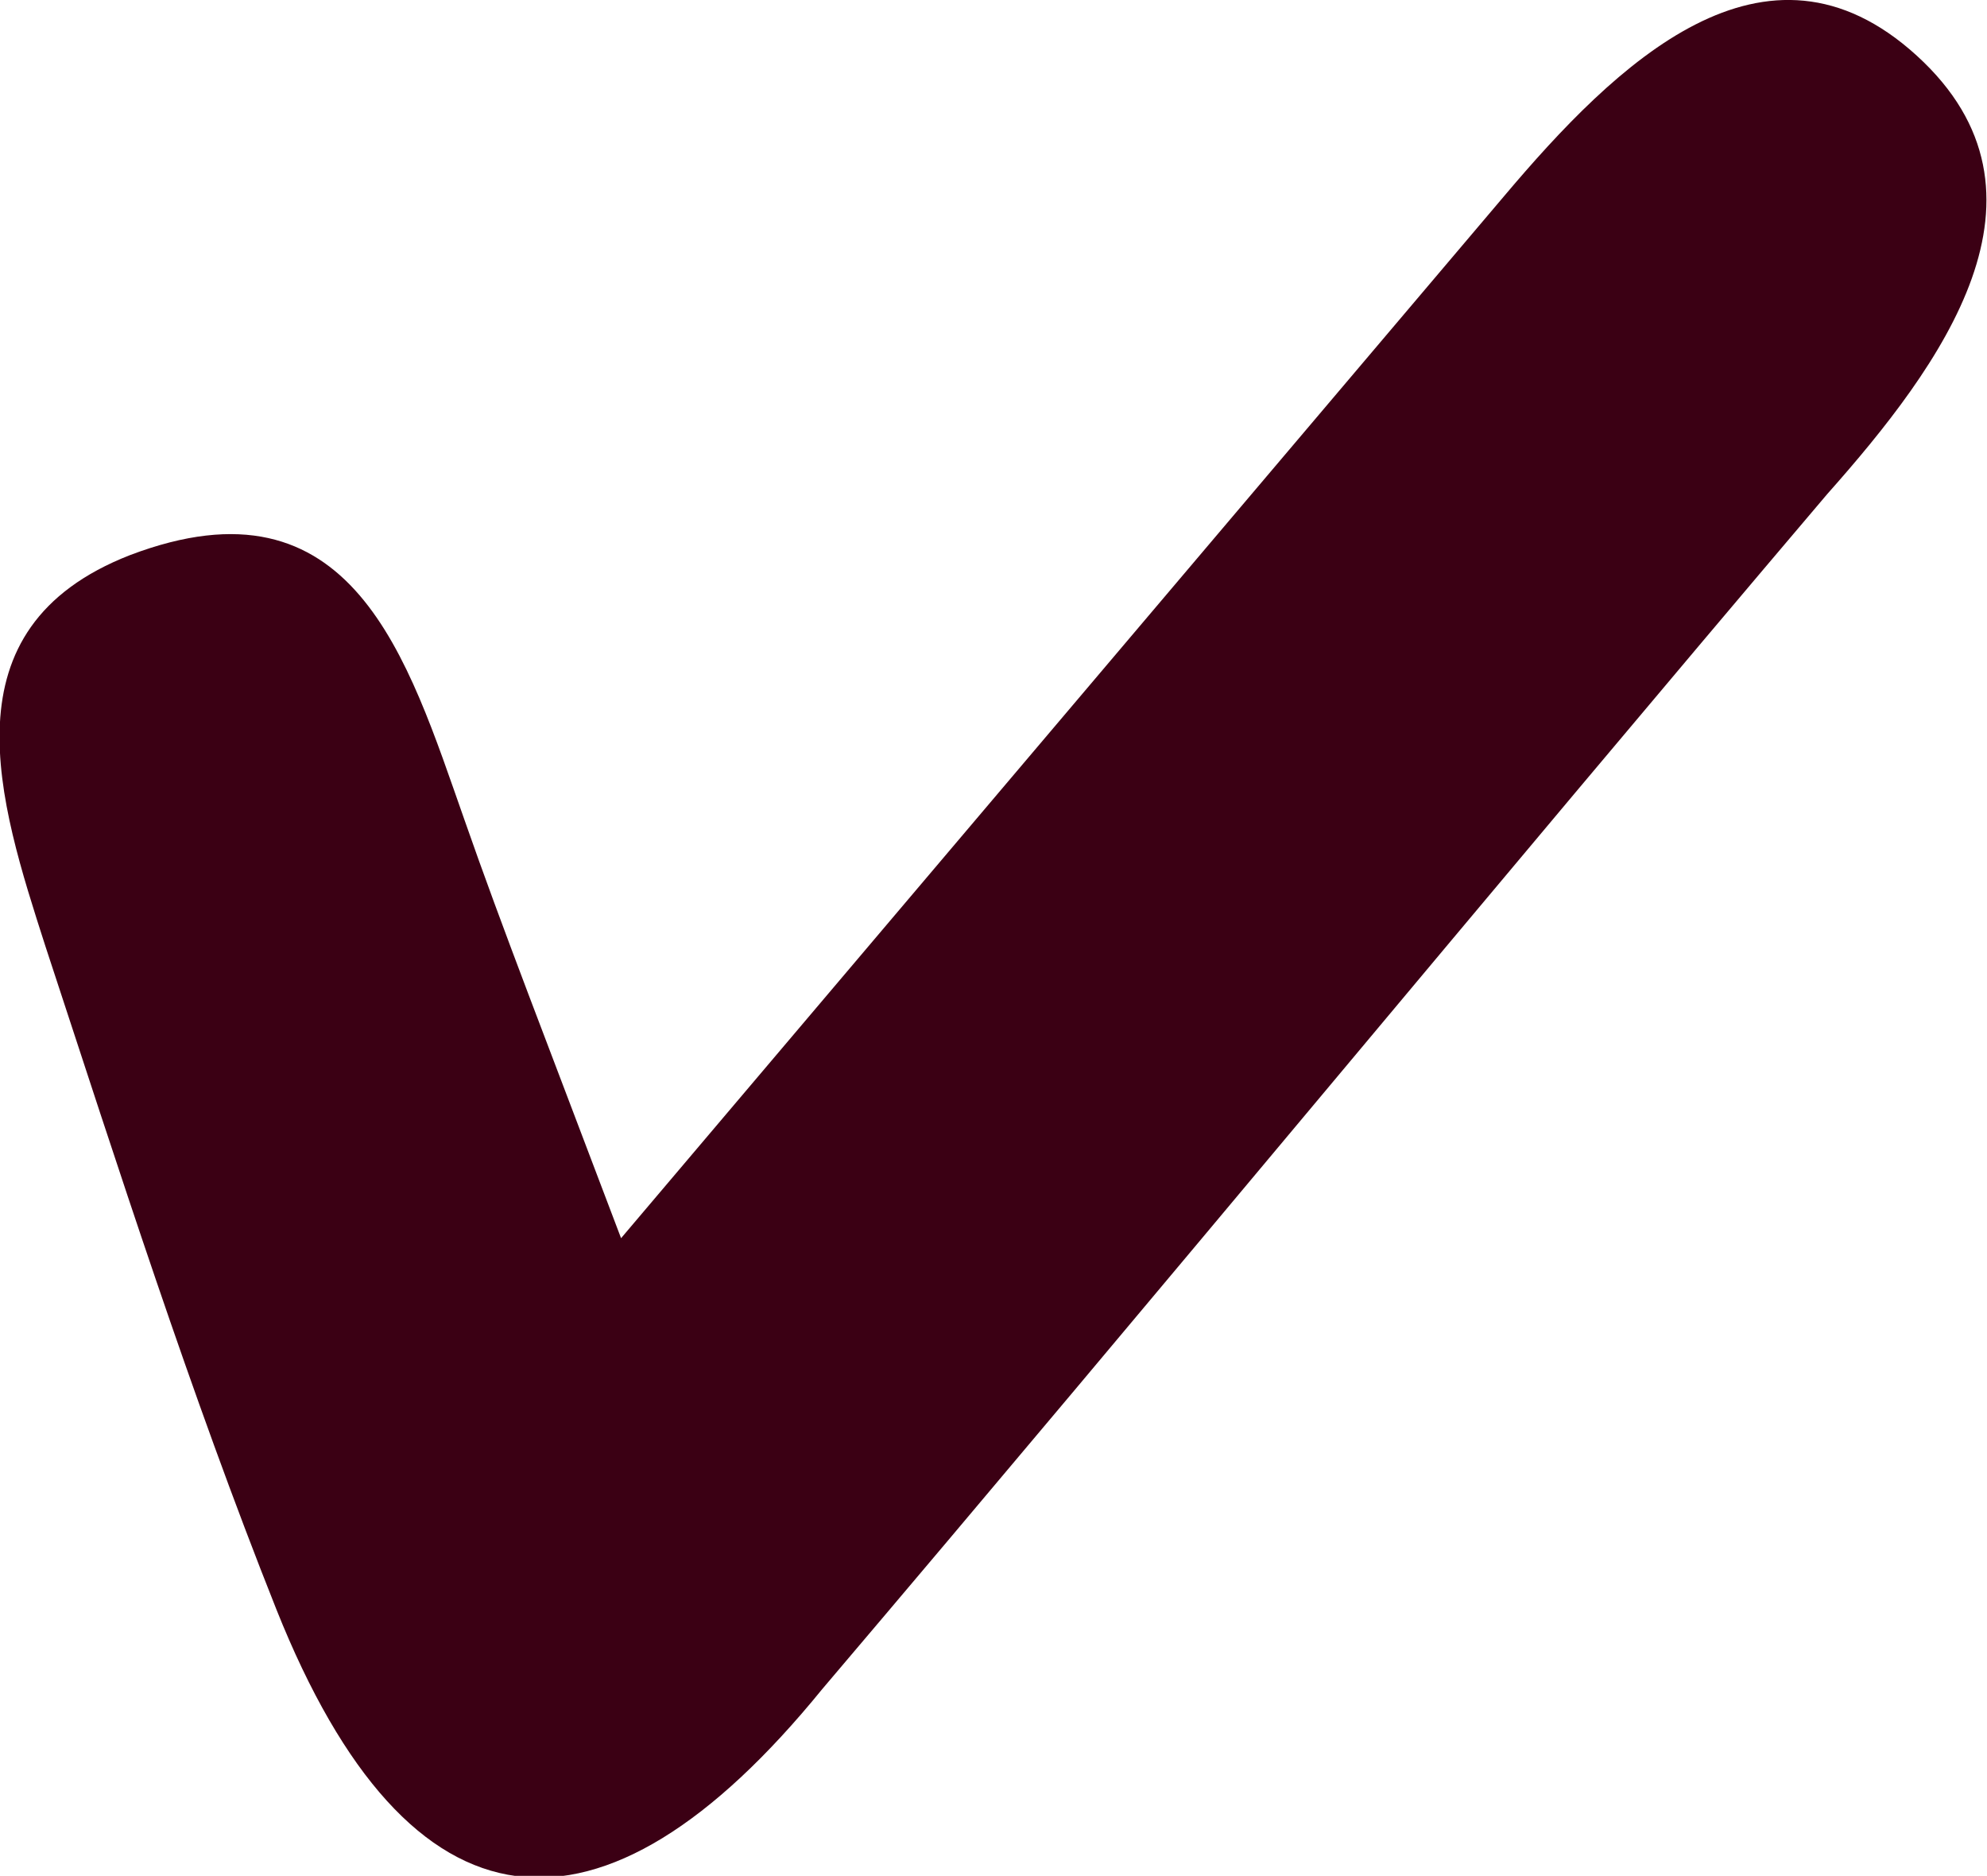 <svg xmlns="http://www.w3.org/2000/svg" id="Layer_1" data-name="Layer 1" viewBox="0 0 19.26 18.18"><title>dusk-tick</title><path d="M6.05,12,14.61,1.9c1.08-1.28,2.53-2.7,4-1.36s.24,3-.87,4.25C14.48,8.63,11.27,12.52,8,16.37,5.86,19,4,18.83,2.71,15.6,1.87,13.49,1.18,11.33.47,9.17c-.45-1.4-1-3.08.82-3.79,2.16-.82,2.69,1,3.24,2.56C4.9,9,5.32,10.07,6.05,12Z" transform="translate(-0.03 0)" style="fill:#3b0014"></path></svg>